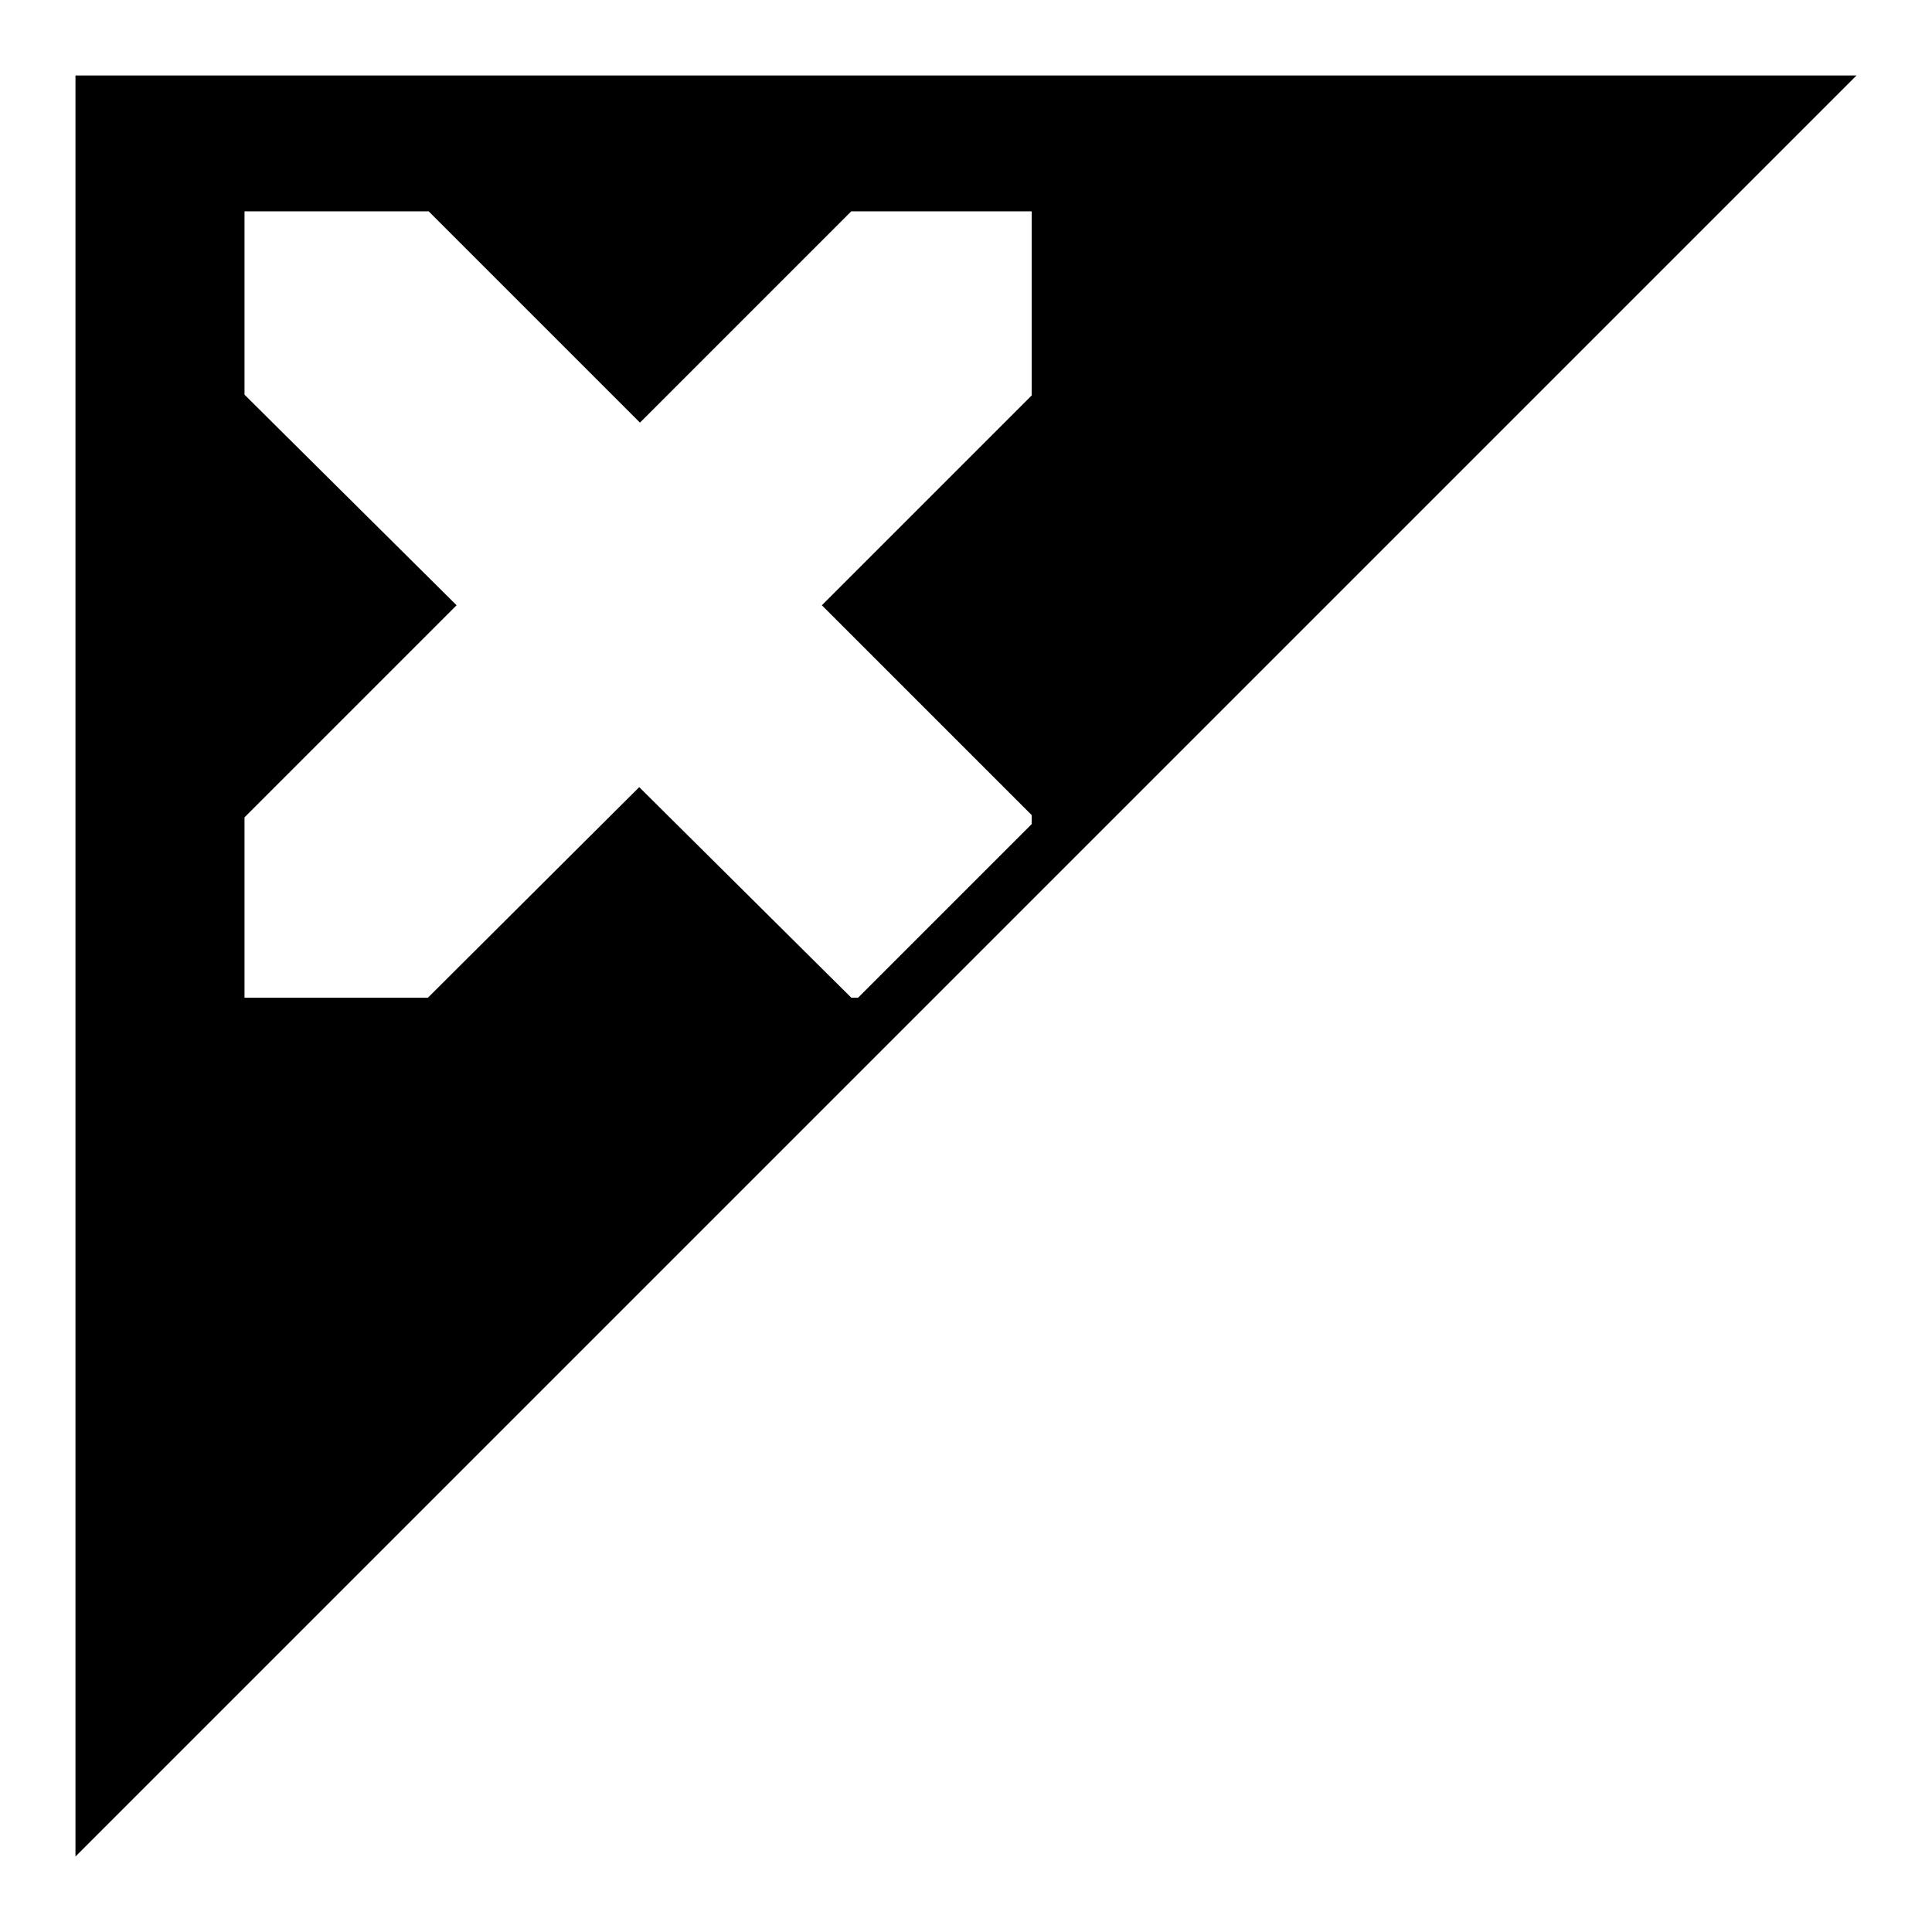 <?xml version="1.0" encoding="utf-8"?>
<!-- Svg Vector Icons : http://www.onlinewebfonts.com/icon -->
<!DOCTYPE svg PUBLIC "-//W3C//DTD SVG 1.1//EN" "http://www.w3.org/Graphics/SVG/1.1/DTD/svg11.dtd">
<svg version="1.1" xmlns="http://www.w3.org/2000/svg" xmlns:xlink="http://www.w3.org/1999/xlink" x="0px" y="0px" viewBox="0 0 256 256" enable-background="new 0 0 256 256" xml:space="preserve">
<g><g><path fill="#000000" d="M10,10h236L10,246V10L10,10z M136.7,108l-27.8-27.8l27.8-27.8V28h-23.9l-28,28l-28-28H32.4v24.3l28.1,27.9l-28.1,28.1v23.9h24.3l28-27.9l28.1,27.9h0.9l23-23V108z"/></g></g>
</svg>